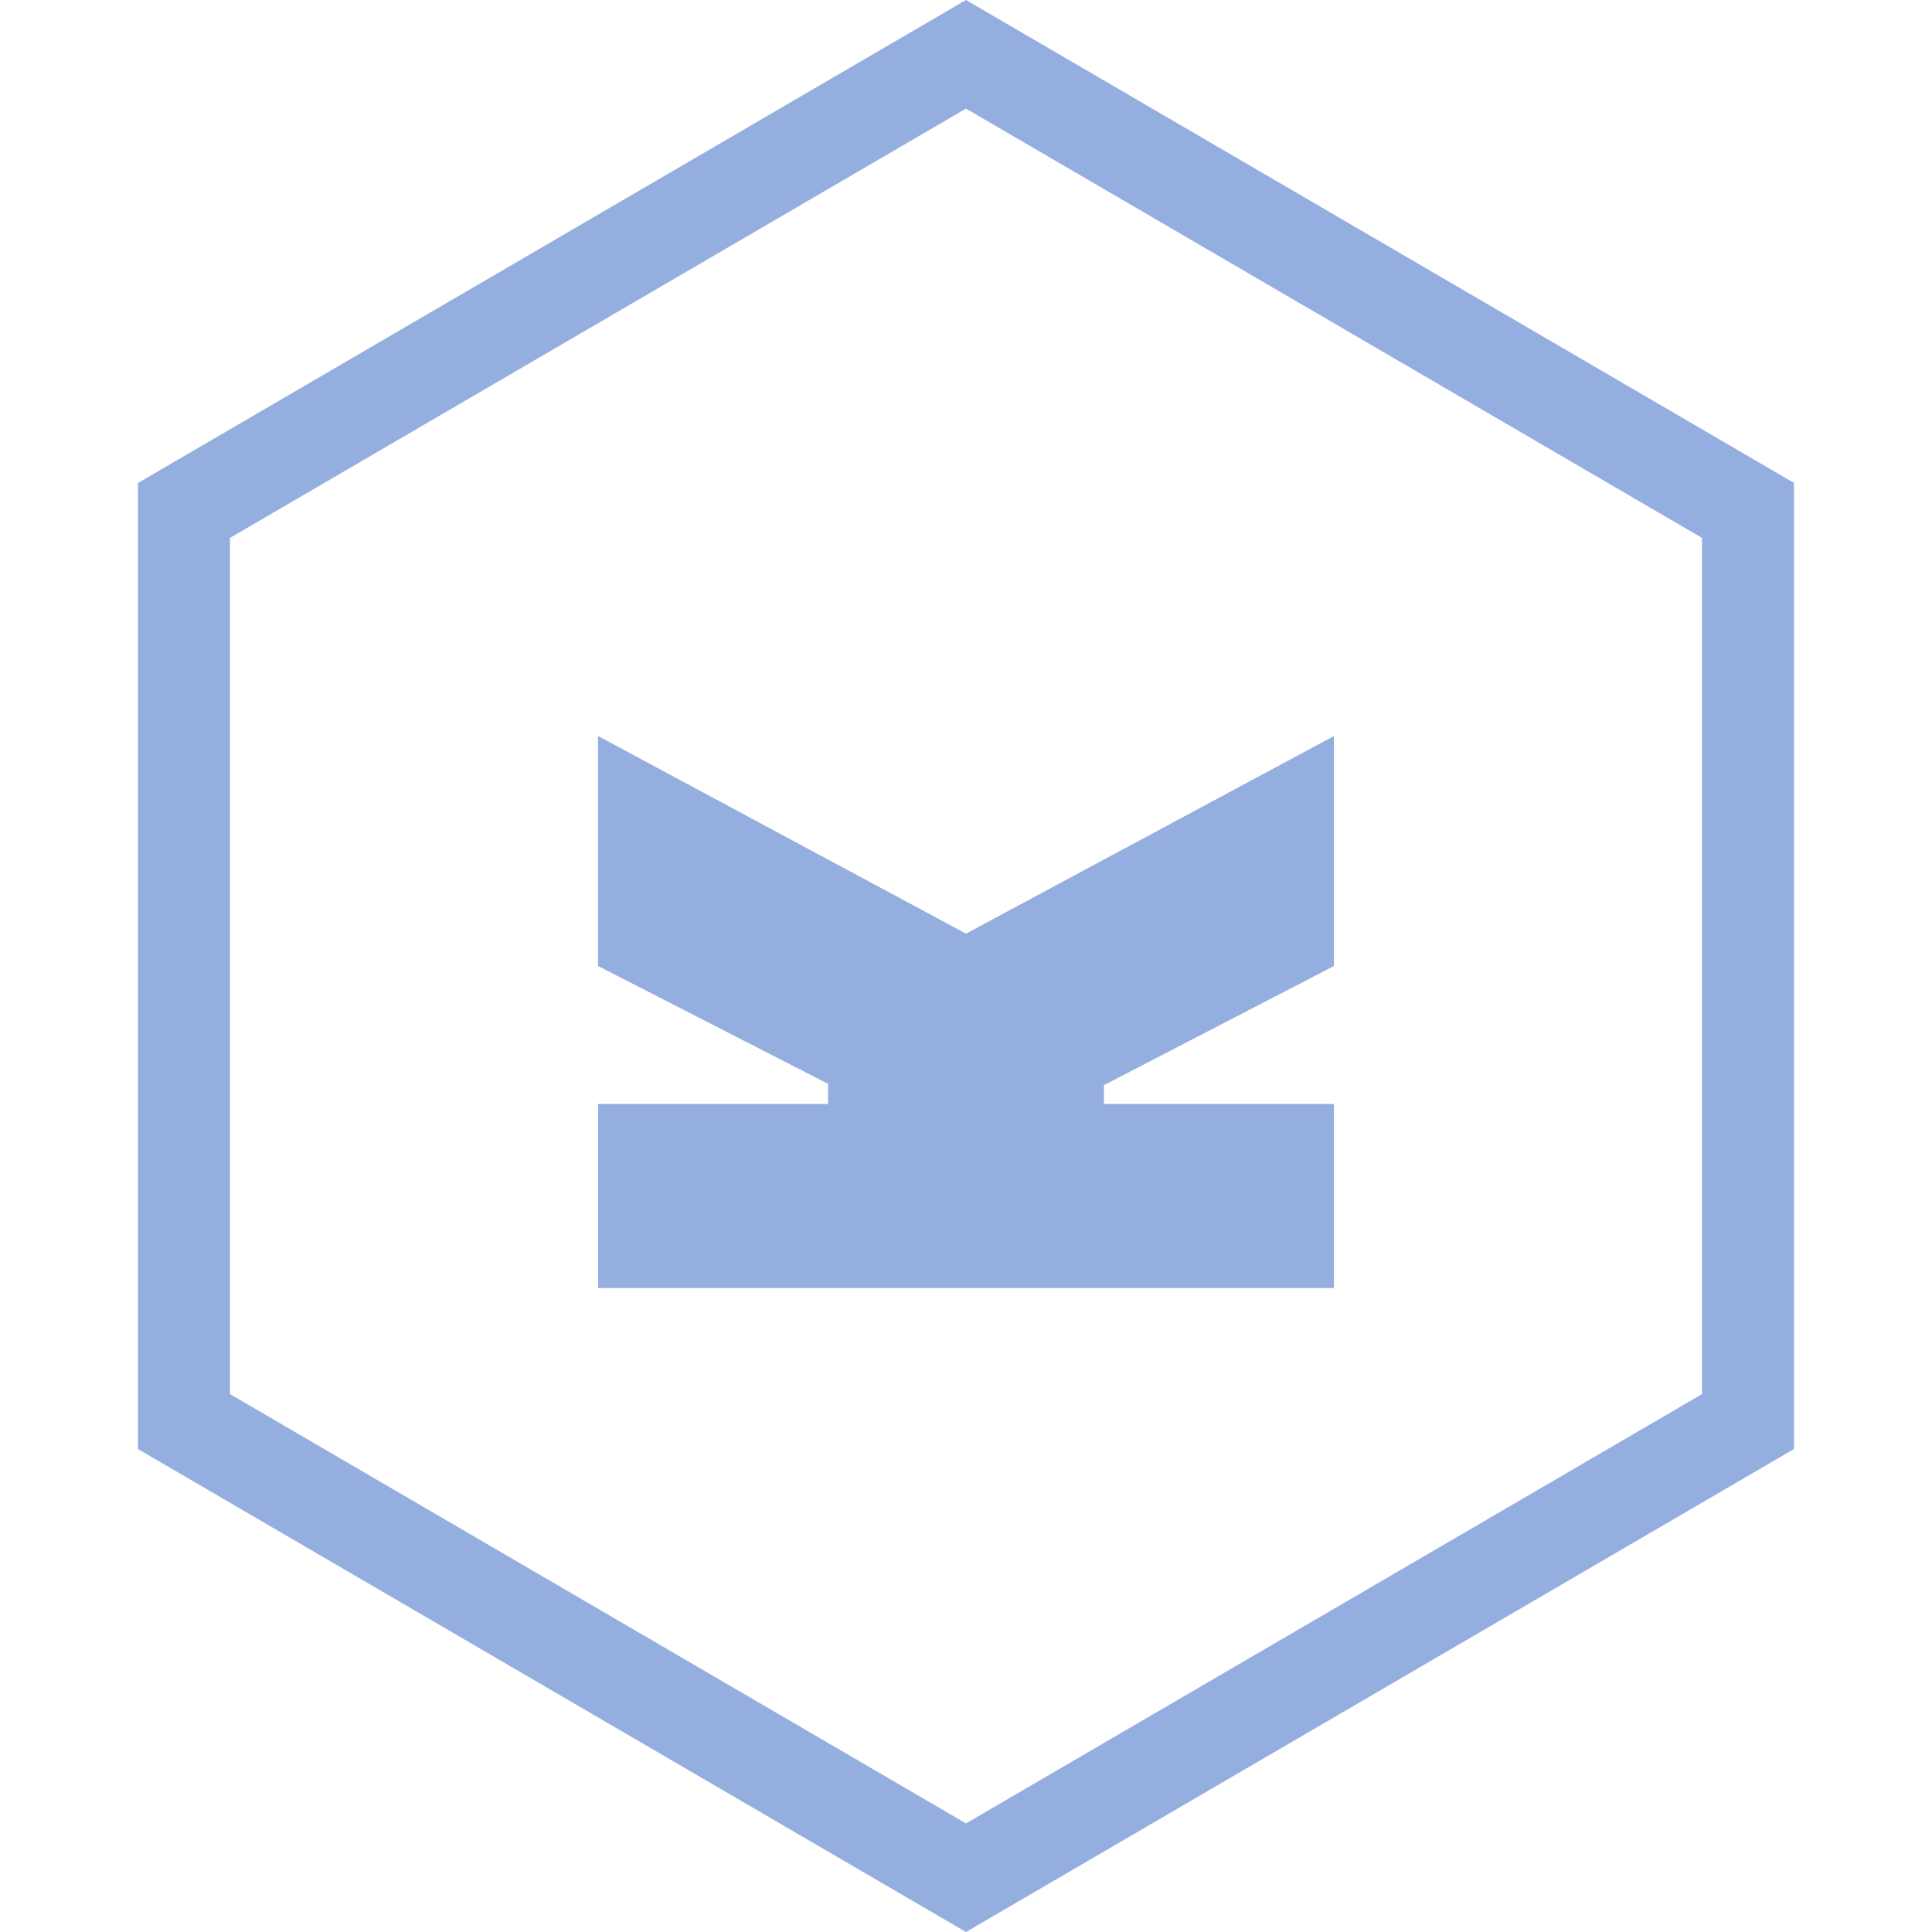 <svg role="img" width="32px" height="32px" viewBox="0 0 24 24" xmlns="http://www.w3.org/2000/svg"><title>Kirby</title><path fill="#95aee0" d="M16.571 12l-2.857 1.48v.234h2.857V16H7.43v-2.286h2.857v-.25L7.429 12V9.143L12 11.598l4.571-2.455M12 0l10.286 5.999V18L12 24 1.714 18.001V6zM2.857 6.682v10.636L12 22.651l9.143-5.333V6.682L12 1.349Z"/></svg>
